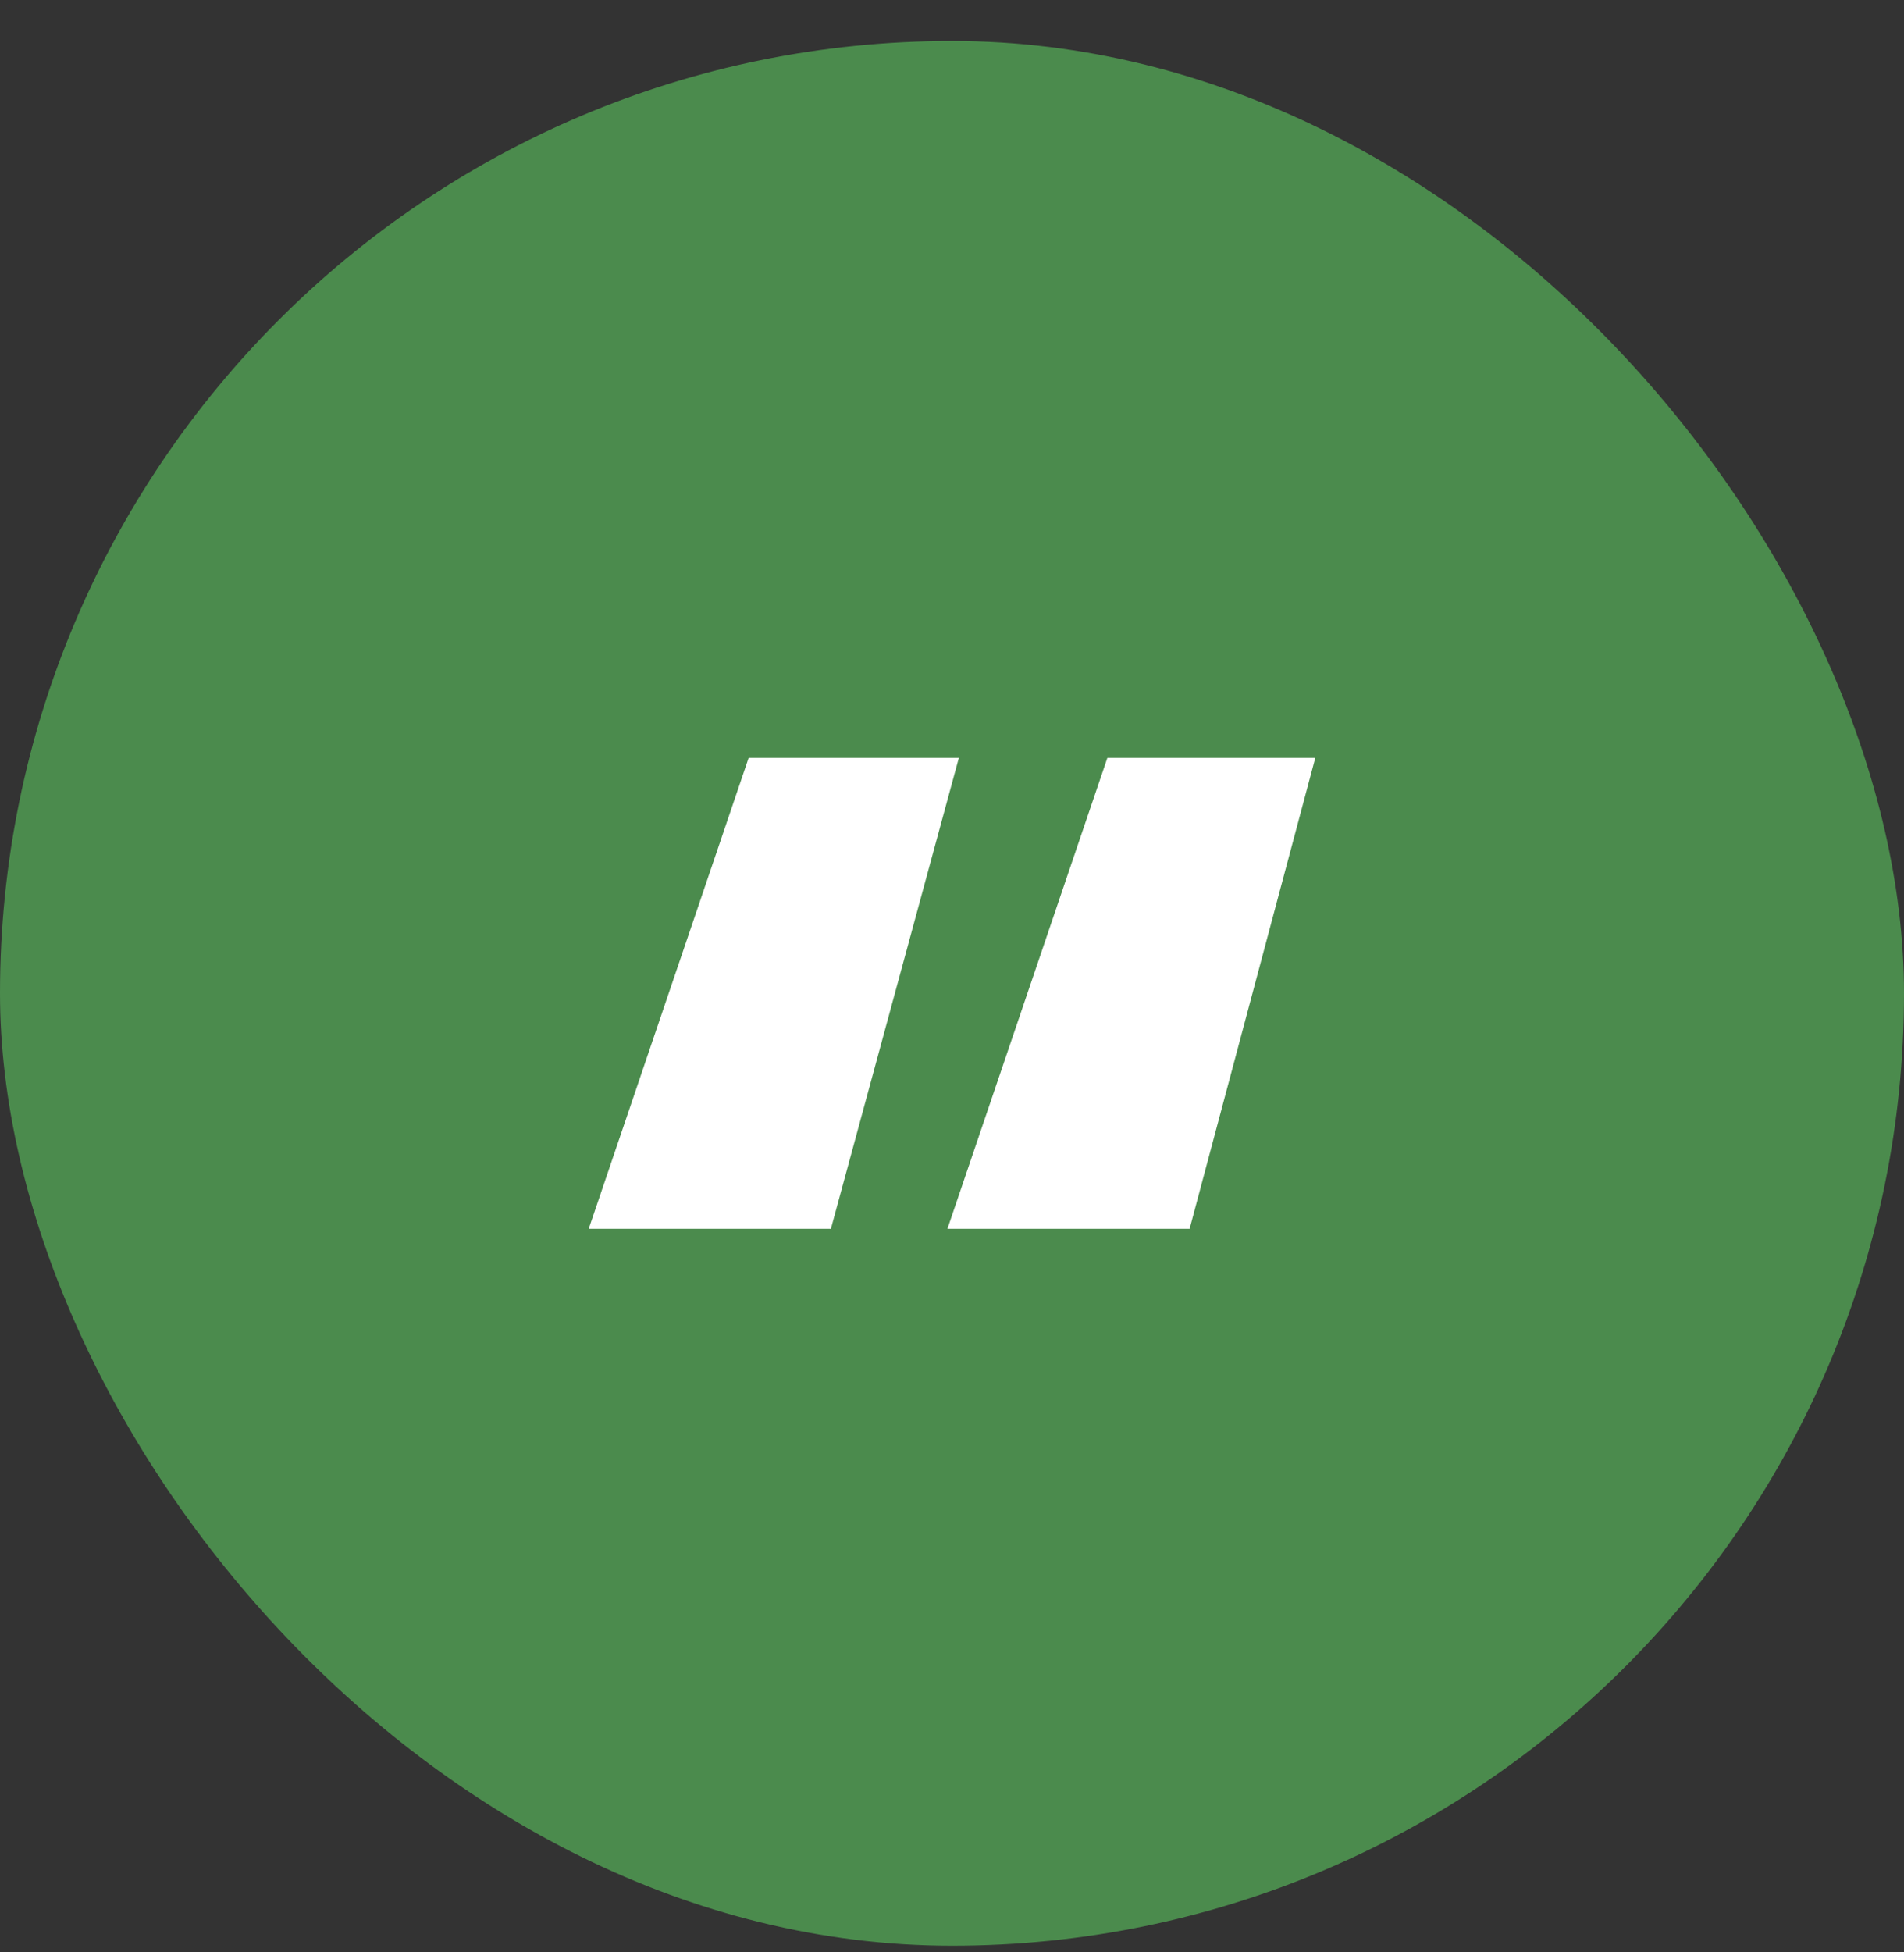 <svg width="40" height="41" viewBox="0 0 40 41" fill="none" xmlns="http://www.w3.org/2000/svg">
<rect x="0" y="0" width="40" height="41" fill="#333333" stroke="none"/>
<rect y="0.86" width="40" height="40" rx="20" fill="#4B8B4D"/>
<path d="M12.368 25.805L15.728 15.916H20.144L17.456 25.805H12.368ZM19.904 25.805L23.264 15.916H27.632L24.992 25.805H19.904Z" fill="white"/>
</svg>
